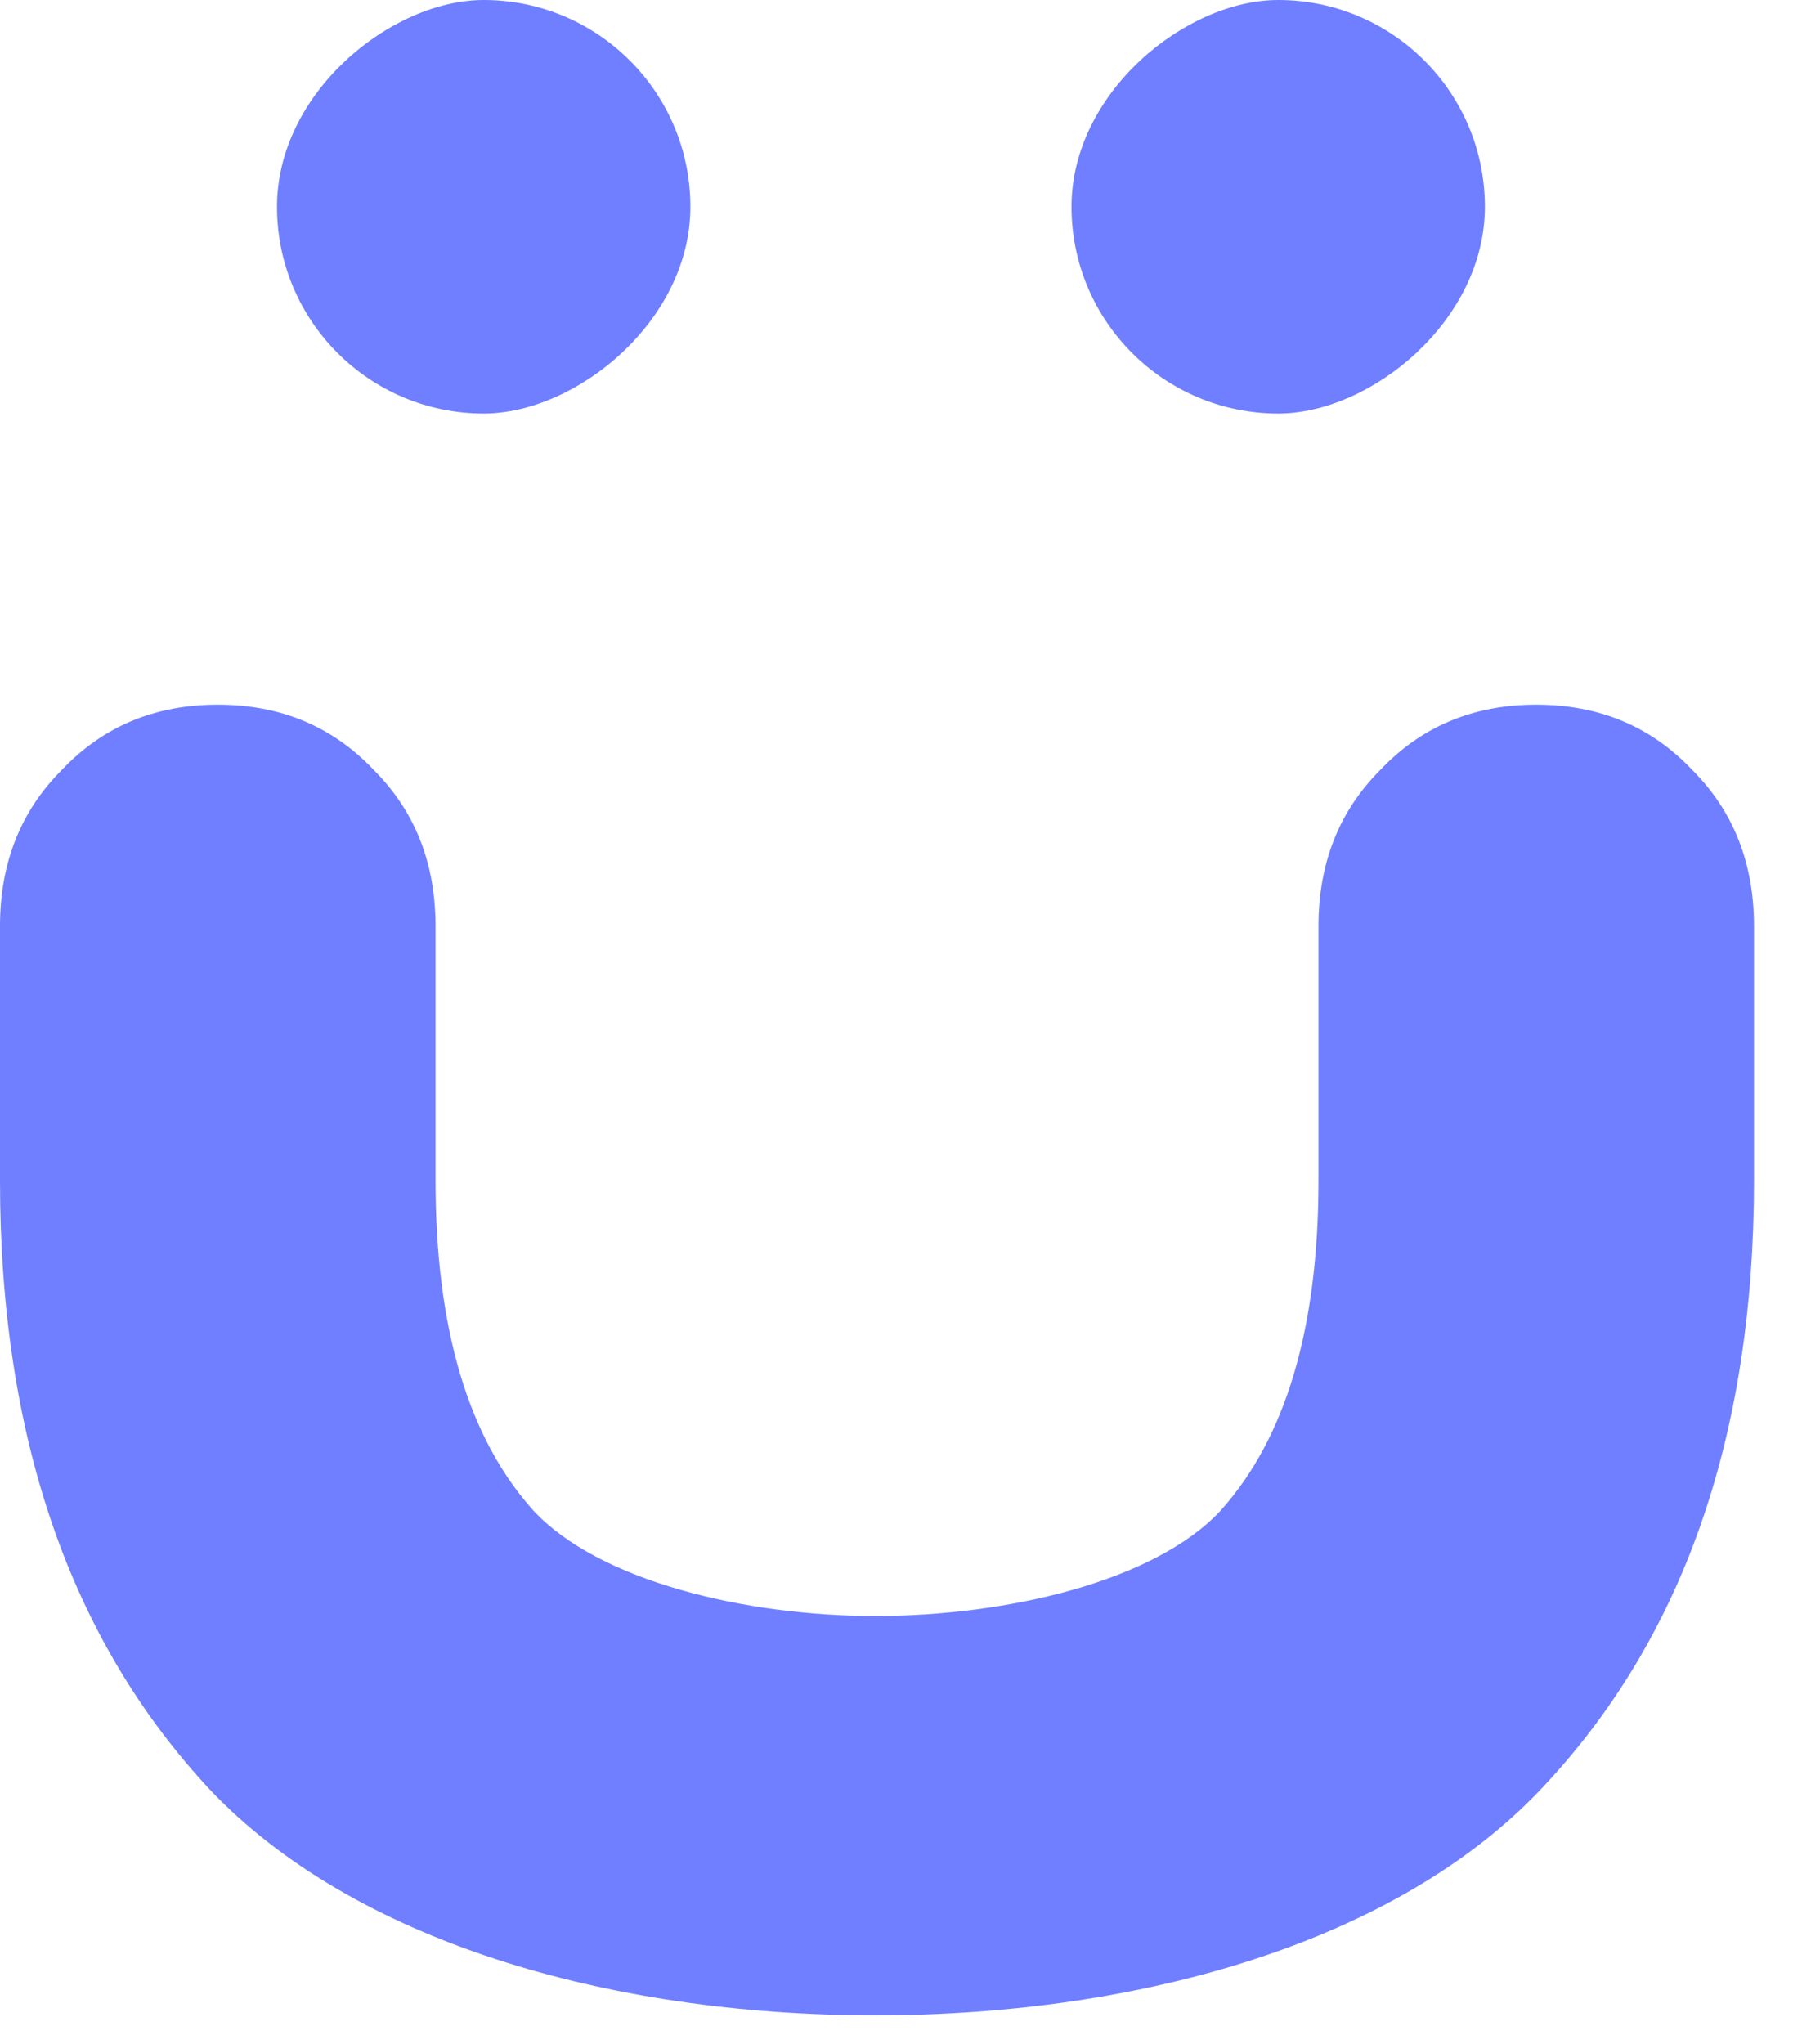 <svg width="43" height="49" viewBox="0 0 43 49" fill="none" xmlns="http://www.w3.org/2000/svg">
<rect x="16.557" width="9.914" height="9.914" rx="4.957" transform="rotate(90 16.557 0)" fill="#6F7FFF"/>
<rect x="35.611" width="9.914" height="9.914" rx="4.957" transform="rotate(90 35.611 0)" fill="#6F7FFF"/>
<path d="M36.843 16.895C38.352 16.895 39.599 17.417 40.586 18.461C41.572 19.448 42.065 20.695 42.065 22.204V28.297C42.065 34.448 40.354 39.322 36.93 42.92C33.506 46.517 27.43 48.316 20.989 48.316C14.548 48.316 8.472 46.517 5.048 42.92C1.683 39.322 0 34.448 0 28.297V22.204C0 20.695 0.493 19.448 1.48 18.461C2.466 17.417 3.714 16.895 5.223 16.895C6.731 16.895 7.979 17.417 8.965 18.461C9.952 19.448 10.445 20.695 10.445 22.204V28.297C10.445 31.837 11.228 34.477 12.795 36.218C14.362 37.9 17.856 38.742 20.989 38.742C24.181 38.742 27.704 37.9 29.27 36.218C30.837 34.477 31.62 31.837 31.62 28.297V22.204C31.62 20.695 32.114 19.448 33.1 18.461C34.087 17.417 35.334 16.895 36.843 16.895Z" fill="#6F7FFF"/>
</svg>
